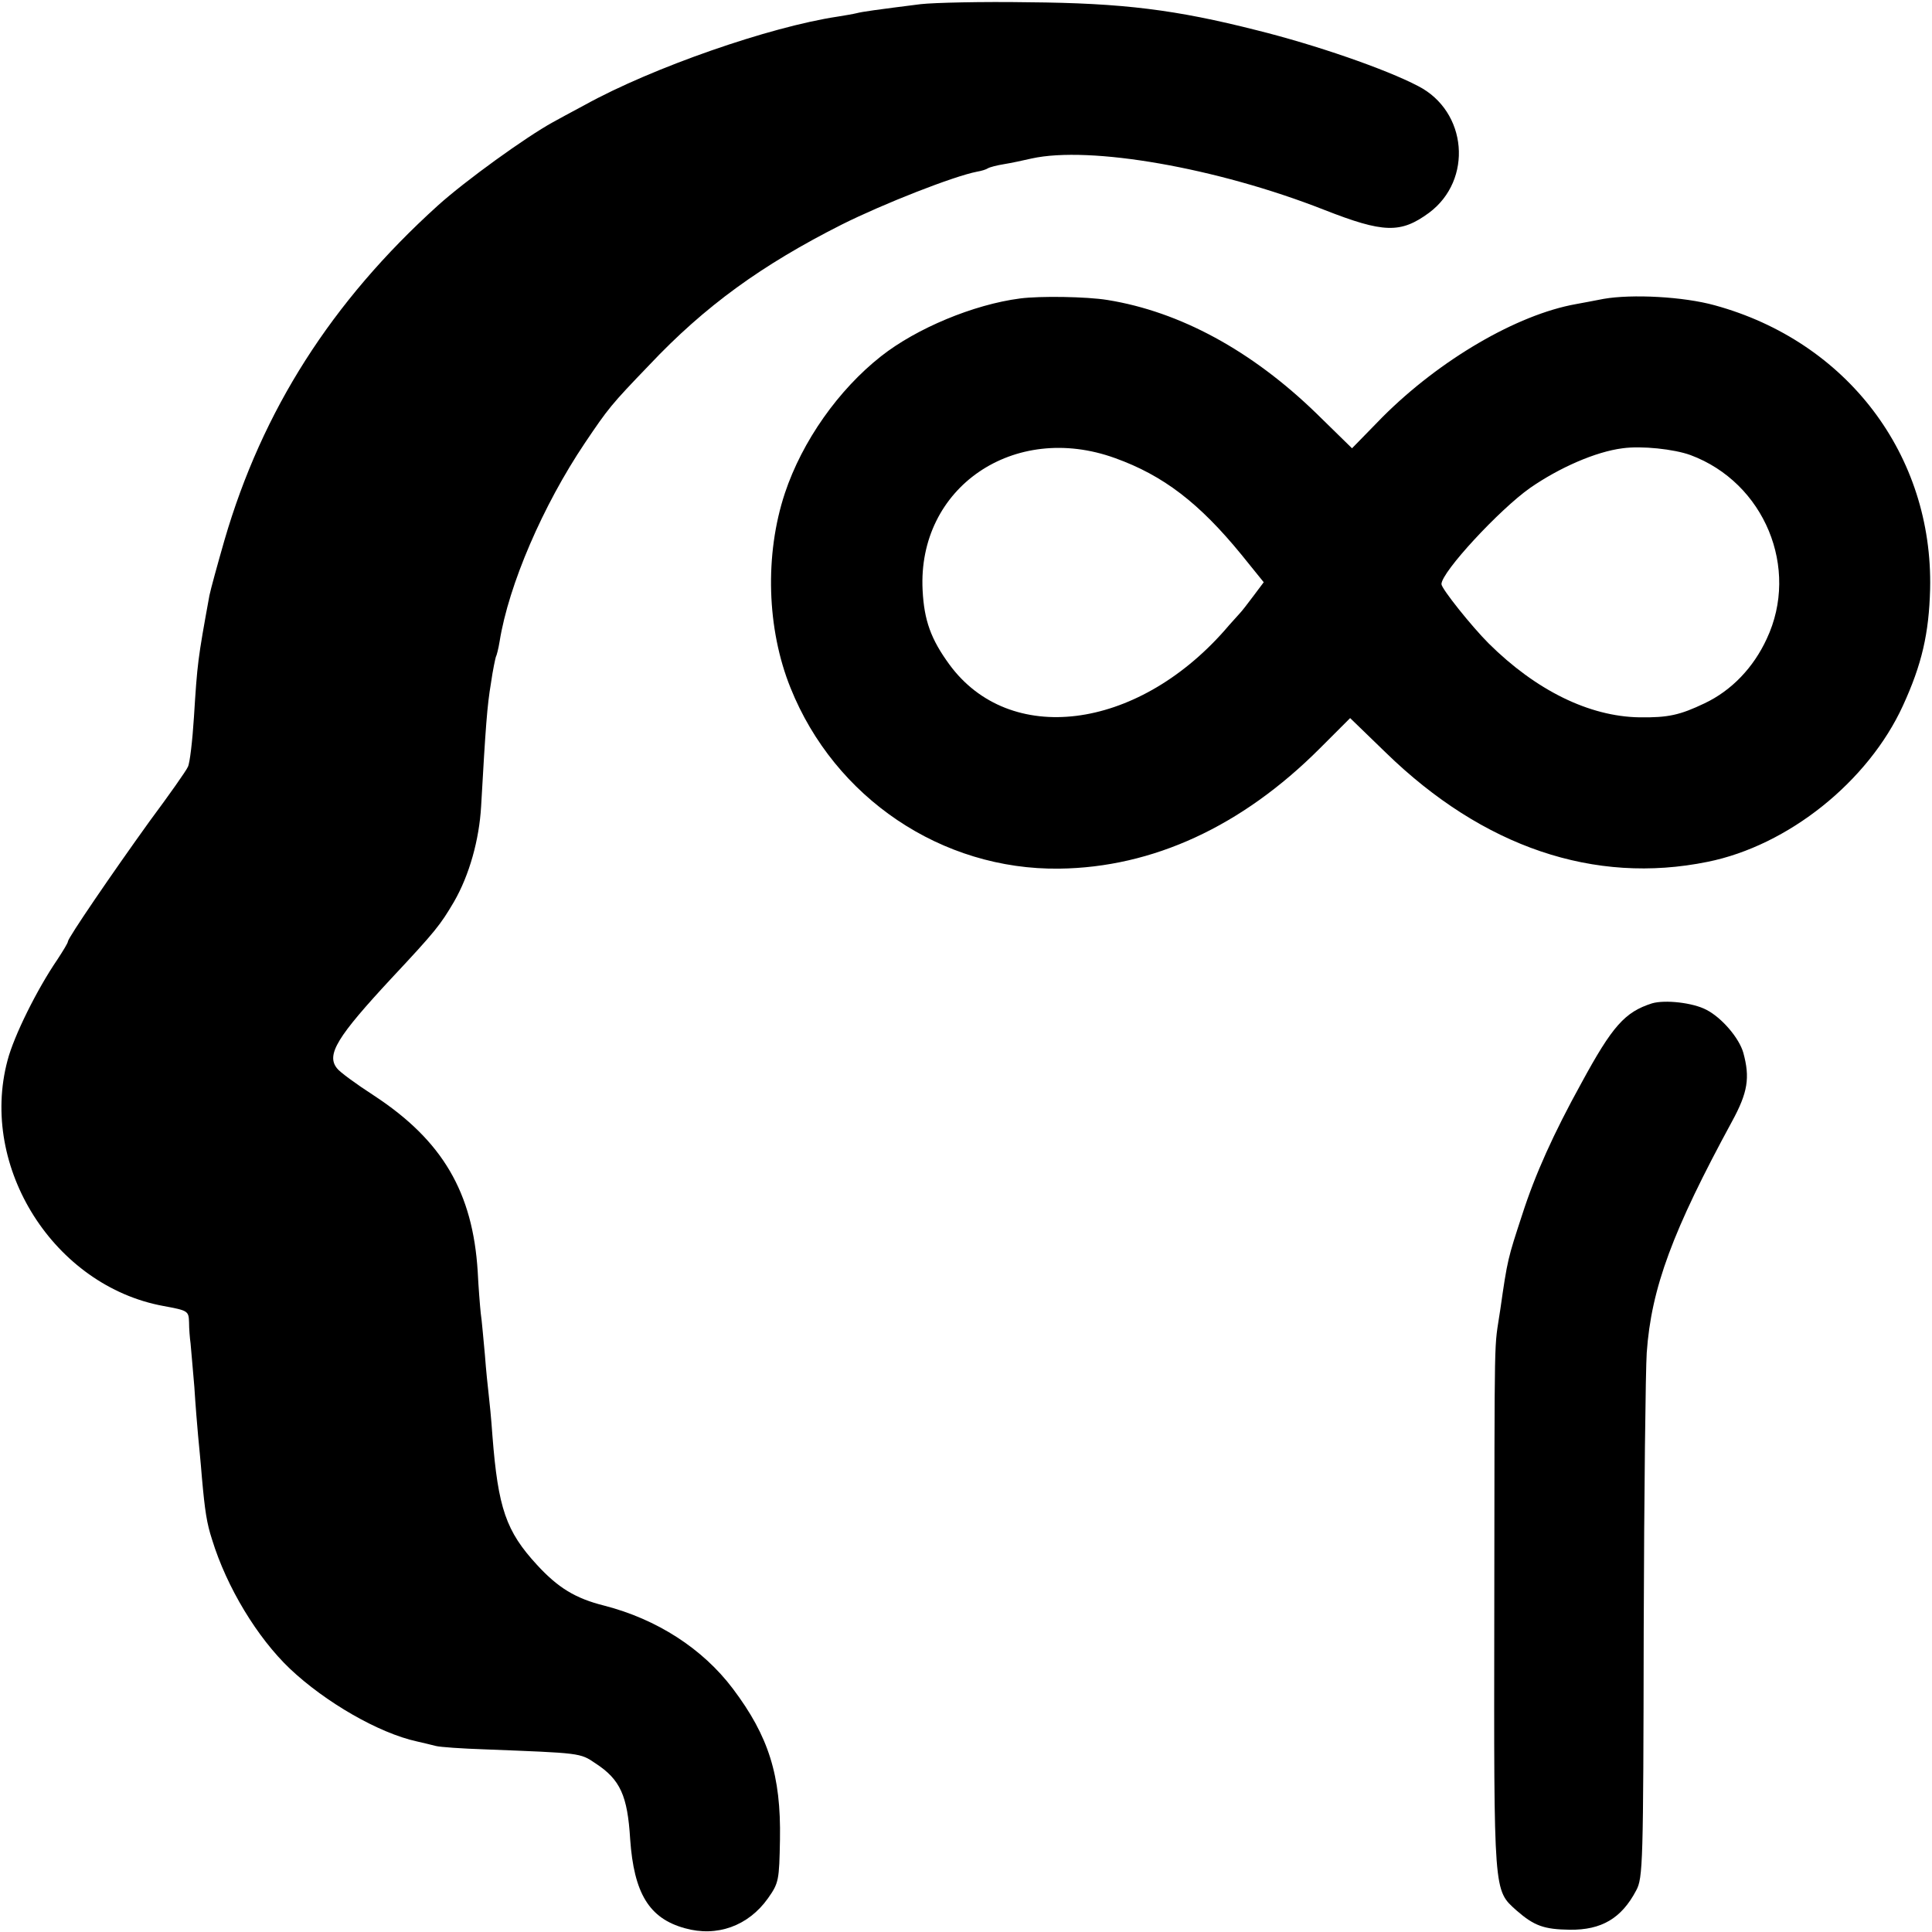 <?xml version="1.0" standalone="no"?>
<!DOCTYPE svg PUBLIC "-//W3C//DTD SVG 20010904//EN"
 "http://www.w3.org/TR/2001/REC-SVG-20010904/DTD/svg10.dtd">
<svg version="1.0" xmlns="http://www.w3.org/2000/svg"
 width="512pt" height="512pt" viewBox="0 0 512 512"
 preserveAspectRatio="xMidYMid meet">
<g transform="translate(0,512) scale(0.1,-0.1)"
fill="#000000" stroke="none">
<path d="M2440 5109 c-119 -15 -155 -20 -170 -24 -8 -2 -31 -6 -50 -9 -180
-27 -491 -135 -670 -234 -36 -19 -74 -40 -85 -46 -71 -39 -232 -155 -305 -221
-282 -255 -465 -543 -565 -886 -19 -66 -37 -132 -40 -147 -31 -170 -32 -179
-41 -322 -4 -63 -11 -123 -16 -132 -4 -10 -50 -75 -102 -145 -100 -139 -216
-309 -216 -318 0 -4 -13 -25 -28 -48 -54 -79 -115 -202 -132 -267 -76 -284
124 -598 413 -651 65 -12 67 -13 68 -43 0 -17 2 -42 4 -56 1 -14 6 -65 10
-115 3 -49 8 -108 10 -130 2 -22 7 -71 10 -110 8 -90 13 -122 27 -165 39 -127
120 -260 206 -342 94 -89 236 -171 337 -193 17 -4 39 -9 50 -12 11 -3 70 -7
130 -9 254 -10 252 -9 293 -37 66 -43 85 -86 92 -201 10 -143 50 -210 145
-236 85 -24 168 6 220 79 29 41 30 48 32 156 3 170 -30 274 -125 400 -80 106
-201 184 -341 220 -76 19 -122 47 -178 108 -82 89 -103 150 -118 342 -3 44 -8
94 -10 110 -2 17 -7 64 -10 105 -4 41 -8 91 -11 110 -2 19 -6 69 -8 110 -13
210 -93 347 -274 466 -48 31 -93 64 -99 73 -29 36 1 84 144 238 118 126 130
142 166 203 41 71 67 165 72 253 12 212 16 267 26 326 5 36 12 67 13 70 2 3 7
22 10 41 24 150 115 361 226 526 62 92 69 101 170 206 148 157 299 266 511
373 110 55 296 128 358 140 12 2 25 6 29 9 5 3 24 8 43 11 19 3 51 10 73 15
154 34 490 -24 775 -136 158 -62 203 -63 278 -8 117 87 102 269 -29 336 -86
45 -271 109 -428 148 -213 54 -353 72 -605 74 -121 2 -249 -1 -285 -5z"/>
<path d="M2703 4329 c-123 -16 -274 -79 -368 -153 -113 -89 -209 -225 -255
-363 -54 -163 -48 -360 15 -516 117 -292 401 -483 712 -479 248 3 484 112 690
318 l81 81 95 -92 c257 -250 552 -350 852 -289 214 43 426 213 518 414 50 109
69 191 72 309 8 355 -220 656 -571 752 -83 23 -219 30 -294 17 -25 -5 -58 -11
-74 -14 -156 -28 -360 -147 -512 -299 l-81 -83 -94 92 c-172 167 -362 270
-554 301 -55 9 -179 11 -232 4z m252 -423 c128 -46 223 -119 335 -256 l59 -73
-27 -36 c-15 -20 -31 -41 -37 -47 -5 -6 -24 -26 -40 -45 -235 -266 -570 -307
-729 -90 -49 67 -67 117 -71 197 -14 272 242 447 510 350z m1525 8 c196 -73
290 -300 202 -487 -35 -76 -93 -137 -165 -171 -65 -31 -96 -38 -172 -37 -134
2 -275 72 -400 196 -45 45 -125 145 -125 157 0 32 154 198 235 255 78 54 174
96 245 105 50 7 136 -2 180 -18z"/>
<path d="M4378 2461 c-72 -23 -105 -60 -187 -211 -74 -134 -123 -243 -157
-349 -38 -116 -39 -118 -58 -251 -17 -116 -15 -14 -16 -811 -1 -743 -2 -727
59 -782 47 -41 73 -50 141 -51 84 -1 137 30 176 104 18 33 19 70 20 690 1 360
5 691 8 735 12 172 69 324 226 613 42 77 48 116 30 182 -11 39 -57 93 -98 114
-36 19 -110 27 -144 17z"/>
</g>
</svg>

